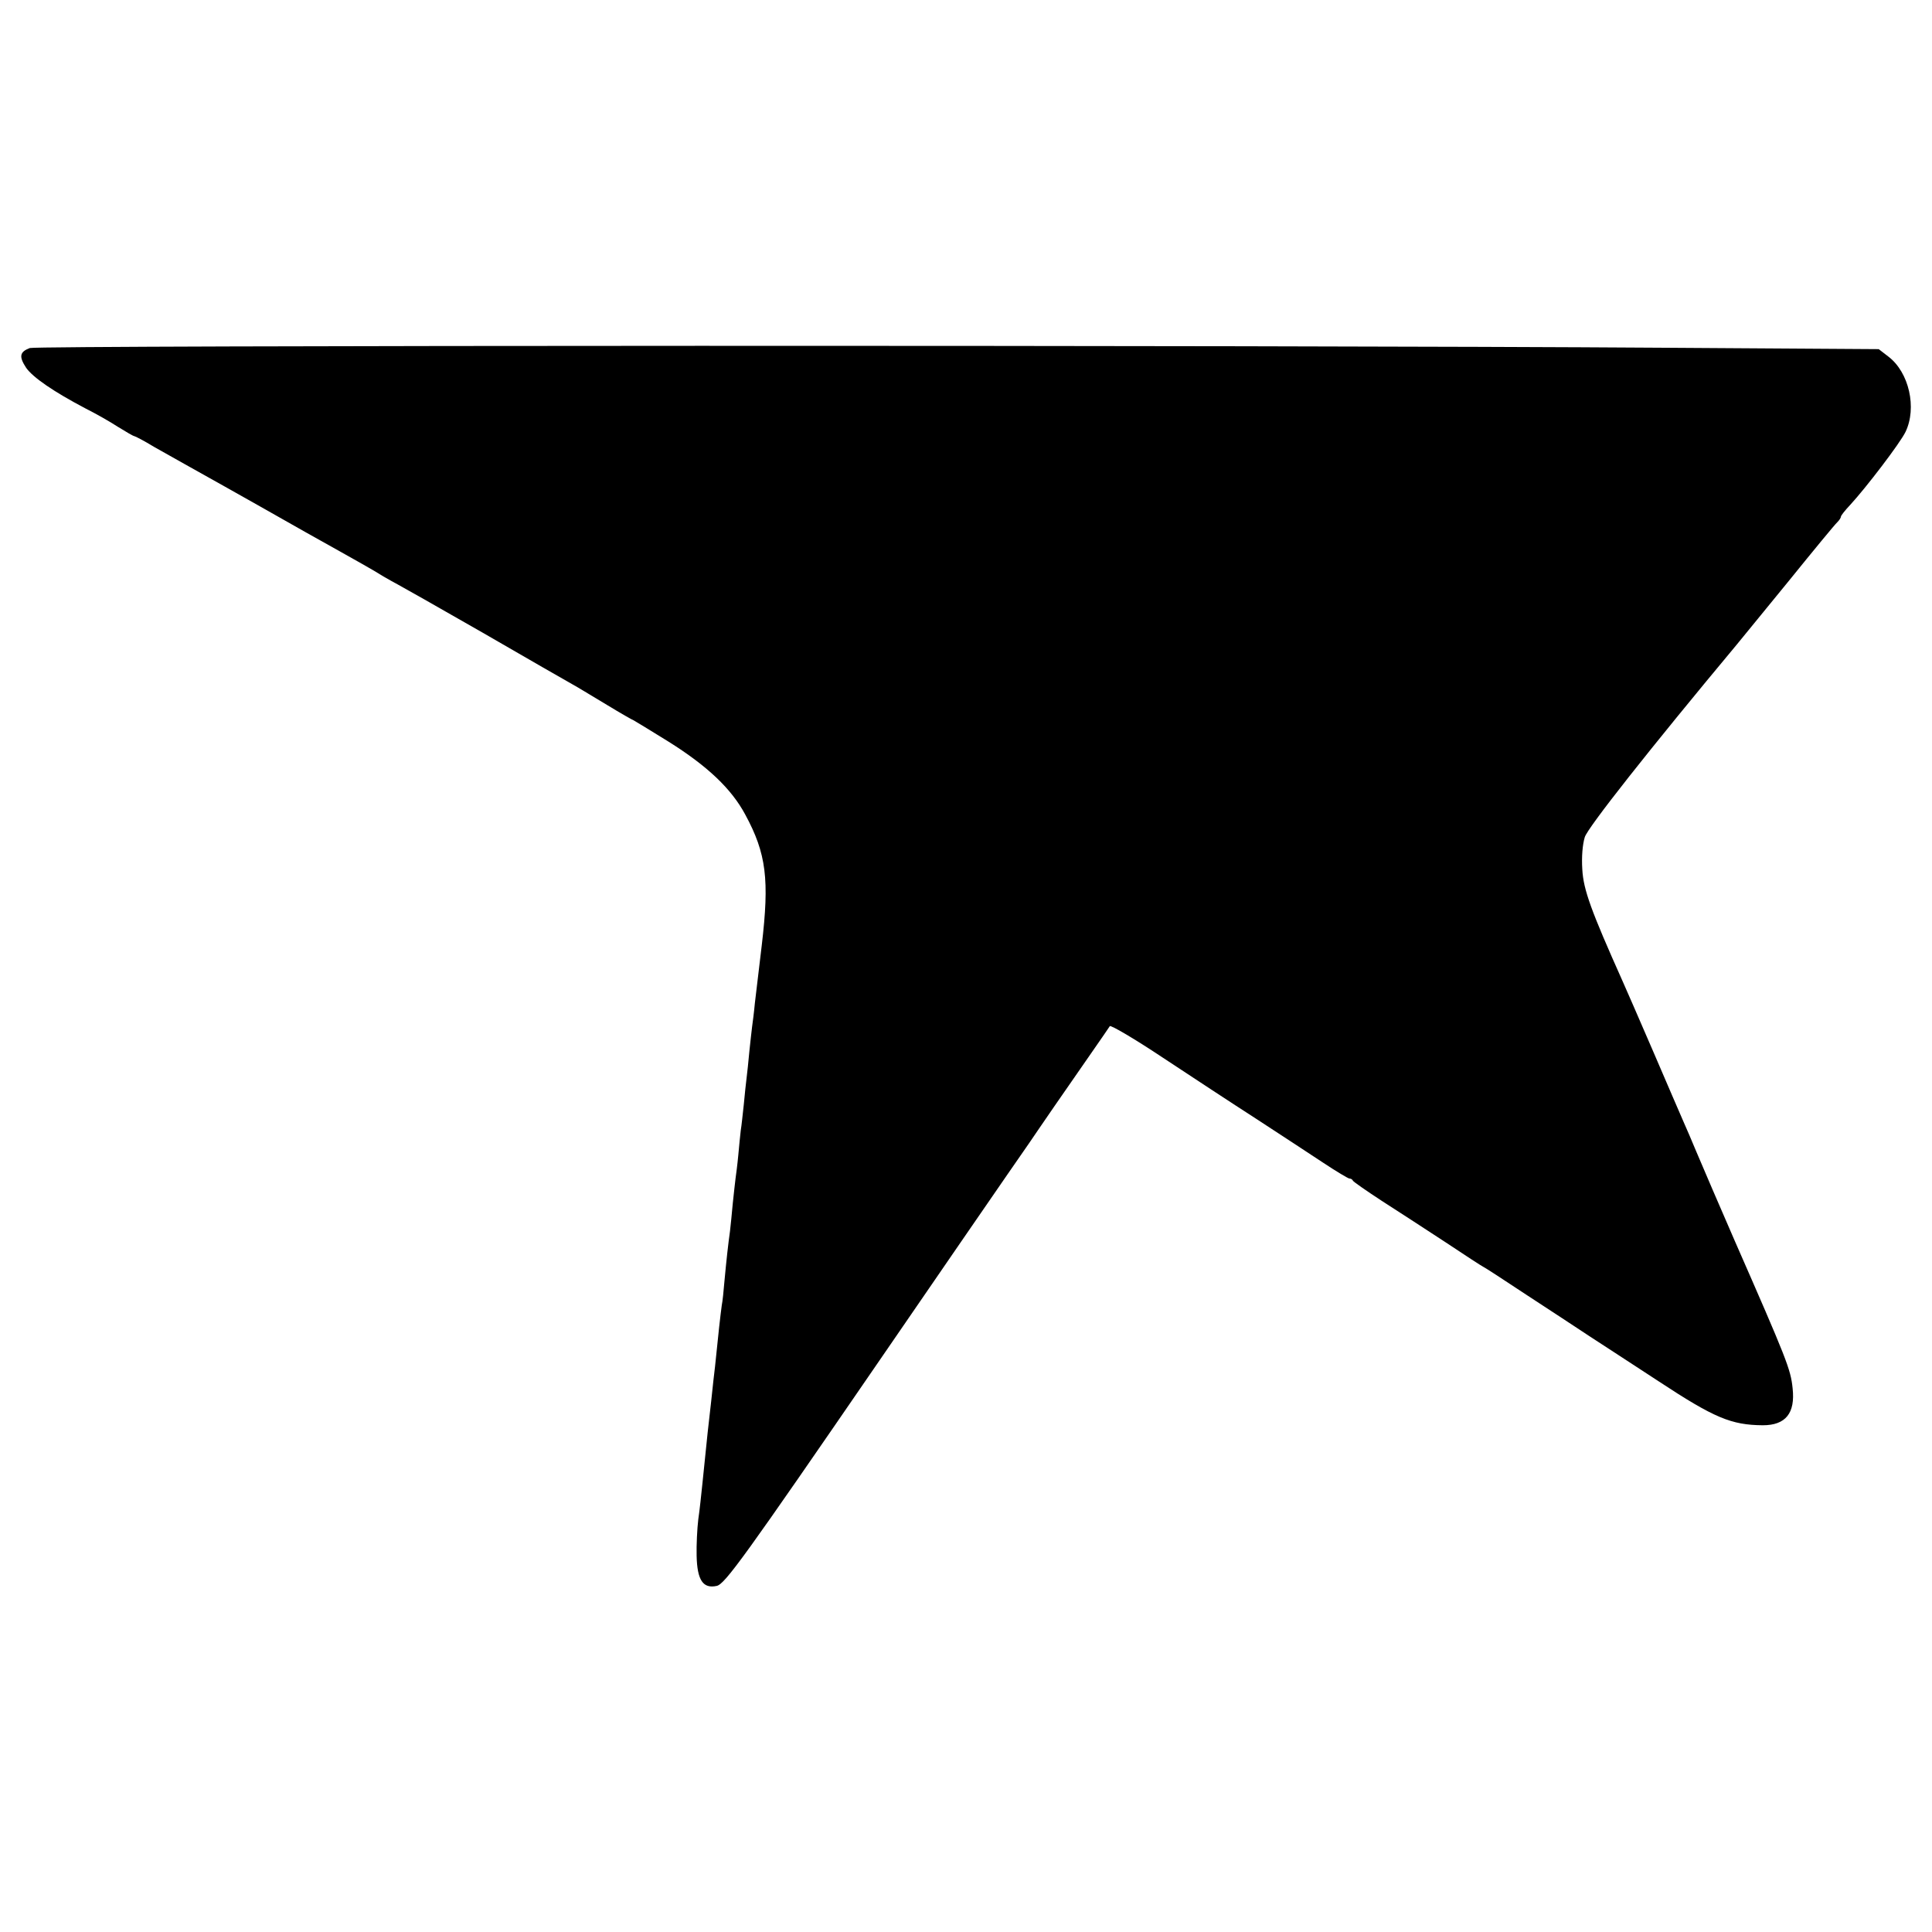 <?xml version="1.0" standalone="no"?>
<!DOCTYPE svg PUBLIC "-//W3C//DTD SVG 20010904//EN"
 "http://www.w3.org/TR/2001/REC-SVG-20010904/DTD/svg10.dtd">
<svg version="1.0" xmlns="http://www.w3.org/2000/svg"
 width="700pt" height="700pt" viewBox="0 0 700 700"
 preserveAspectRatio="xMidYMid meet">
<g transform="translate(0,700) scale(0.1,-0.1)"
fill="#000000" stroke="none">
<path d="M108 5739 c-37 -14 -40 -31 -13 -72 25 -35 99 -86 215 -147 36 -18
89 -48 118 -67 29 -18 55 -33 58 -33 3 0 36 -17 72 -39 37 -21 87 -49 112 -63
50 -28 192 -107 435 -245 88 -49 180 -101 205 -115 25 -14 61 -35 80 -47 19
-11 42 -24 50 -28 8 -4 148 -83 310 -176 162 -94 309 -178 325 -187 17 -9 72
-43 124 -74 51 -31 95 -56 97 -56 1 0 58 -35 126 -77 142 -89 228 -171 278
-264 77 -142 88 -236 60 -474 -10 -82 -21 -177 -25 -210 -3 -33 -8 -71 -10
-85 -2 -14 -6 -54 -10 -90 -3 -36 -8 -79 -10 -96 -2 -17 -7 -60 -10 -95 -4
-35 -8 -77 -11 -94 -2 -16 -6 -57 -9 -90 -3 -33 -8 -71 -10 -85 -2 -14 -6 -54
-10 -90 -3 -36 -8 -81 -10 -100 -7 -50 -13 -105 -20 -180 -3 -36 -7 -76 -10
-90 -4 -28 -15 -127 -20 -180 -2 -19 -6 -60 -10 -90 -6 -58 -9 -84 -21 -190
-8 -79 -10 -96 -19 -185 -4 -38 -10 -97 -15 -130 -4 -33 -7 -93 -6 -132 2 -88
23 -120 73 -109 30 7 100 104 589 816 84 123 528 768 544 790 5 8 46 67 89
130 44 63 106 153 138 199 32 46 61 88 64 93 3 5 90 -46 192 -114 103 -68 255
-168 339 -222 84 -55 193 -126 241 -158 48 -32 92 -58 96 -58 5 0 11 -3 13 -8
2 -4 48 -36 103 -72 55 -35 159 -103 231 -150 72 -48 135 -89 140 -91 5 -2 74
-47 154 -100 80 -52 183 -120 230 -151 47 -30 159 -104 250 -163 202 -133 263
-158 377 -159 83 0 118 44 108 134 -7 69 -21 104 -210 535 -50 115 -117 270
-140 325 -15 36 -35 83 -45 105 -10 22 -59 137 -110 255 -51 118 -101 233
-111 255 -114 255 -142 331 -146 405 -3 46 1 91 9 117 11 35 235 319 551 698
14 17 98 120 188 230 89 110 168 206 176 213 7 7 13 16 13 20 0 4 15 23 33 42
59 64 181 224 201 265 42 87 13 216 -62 273 l-35 27 -771 5 c-1465 10 -5900 9
-5928 -1z"/>
</g>
</svg>
